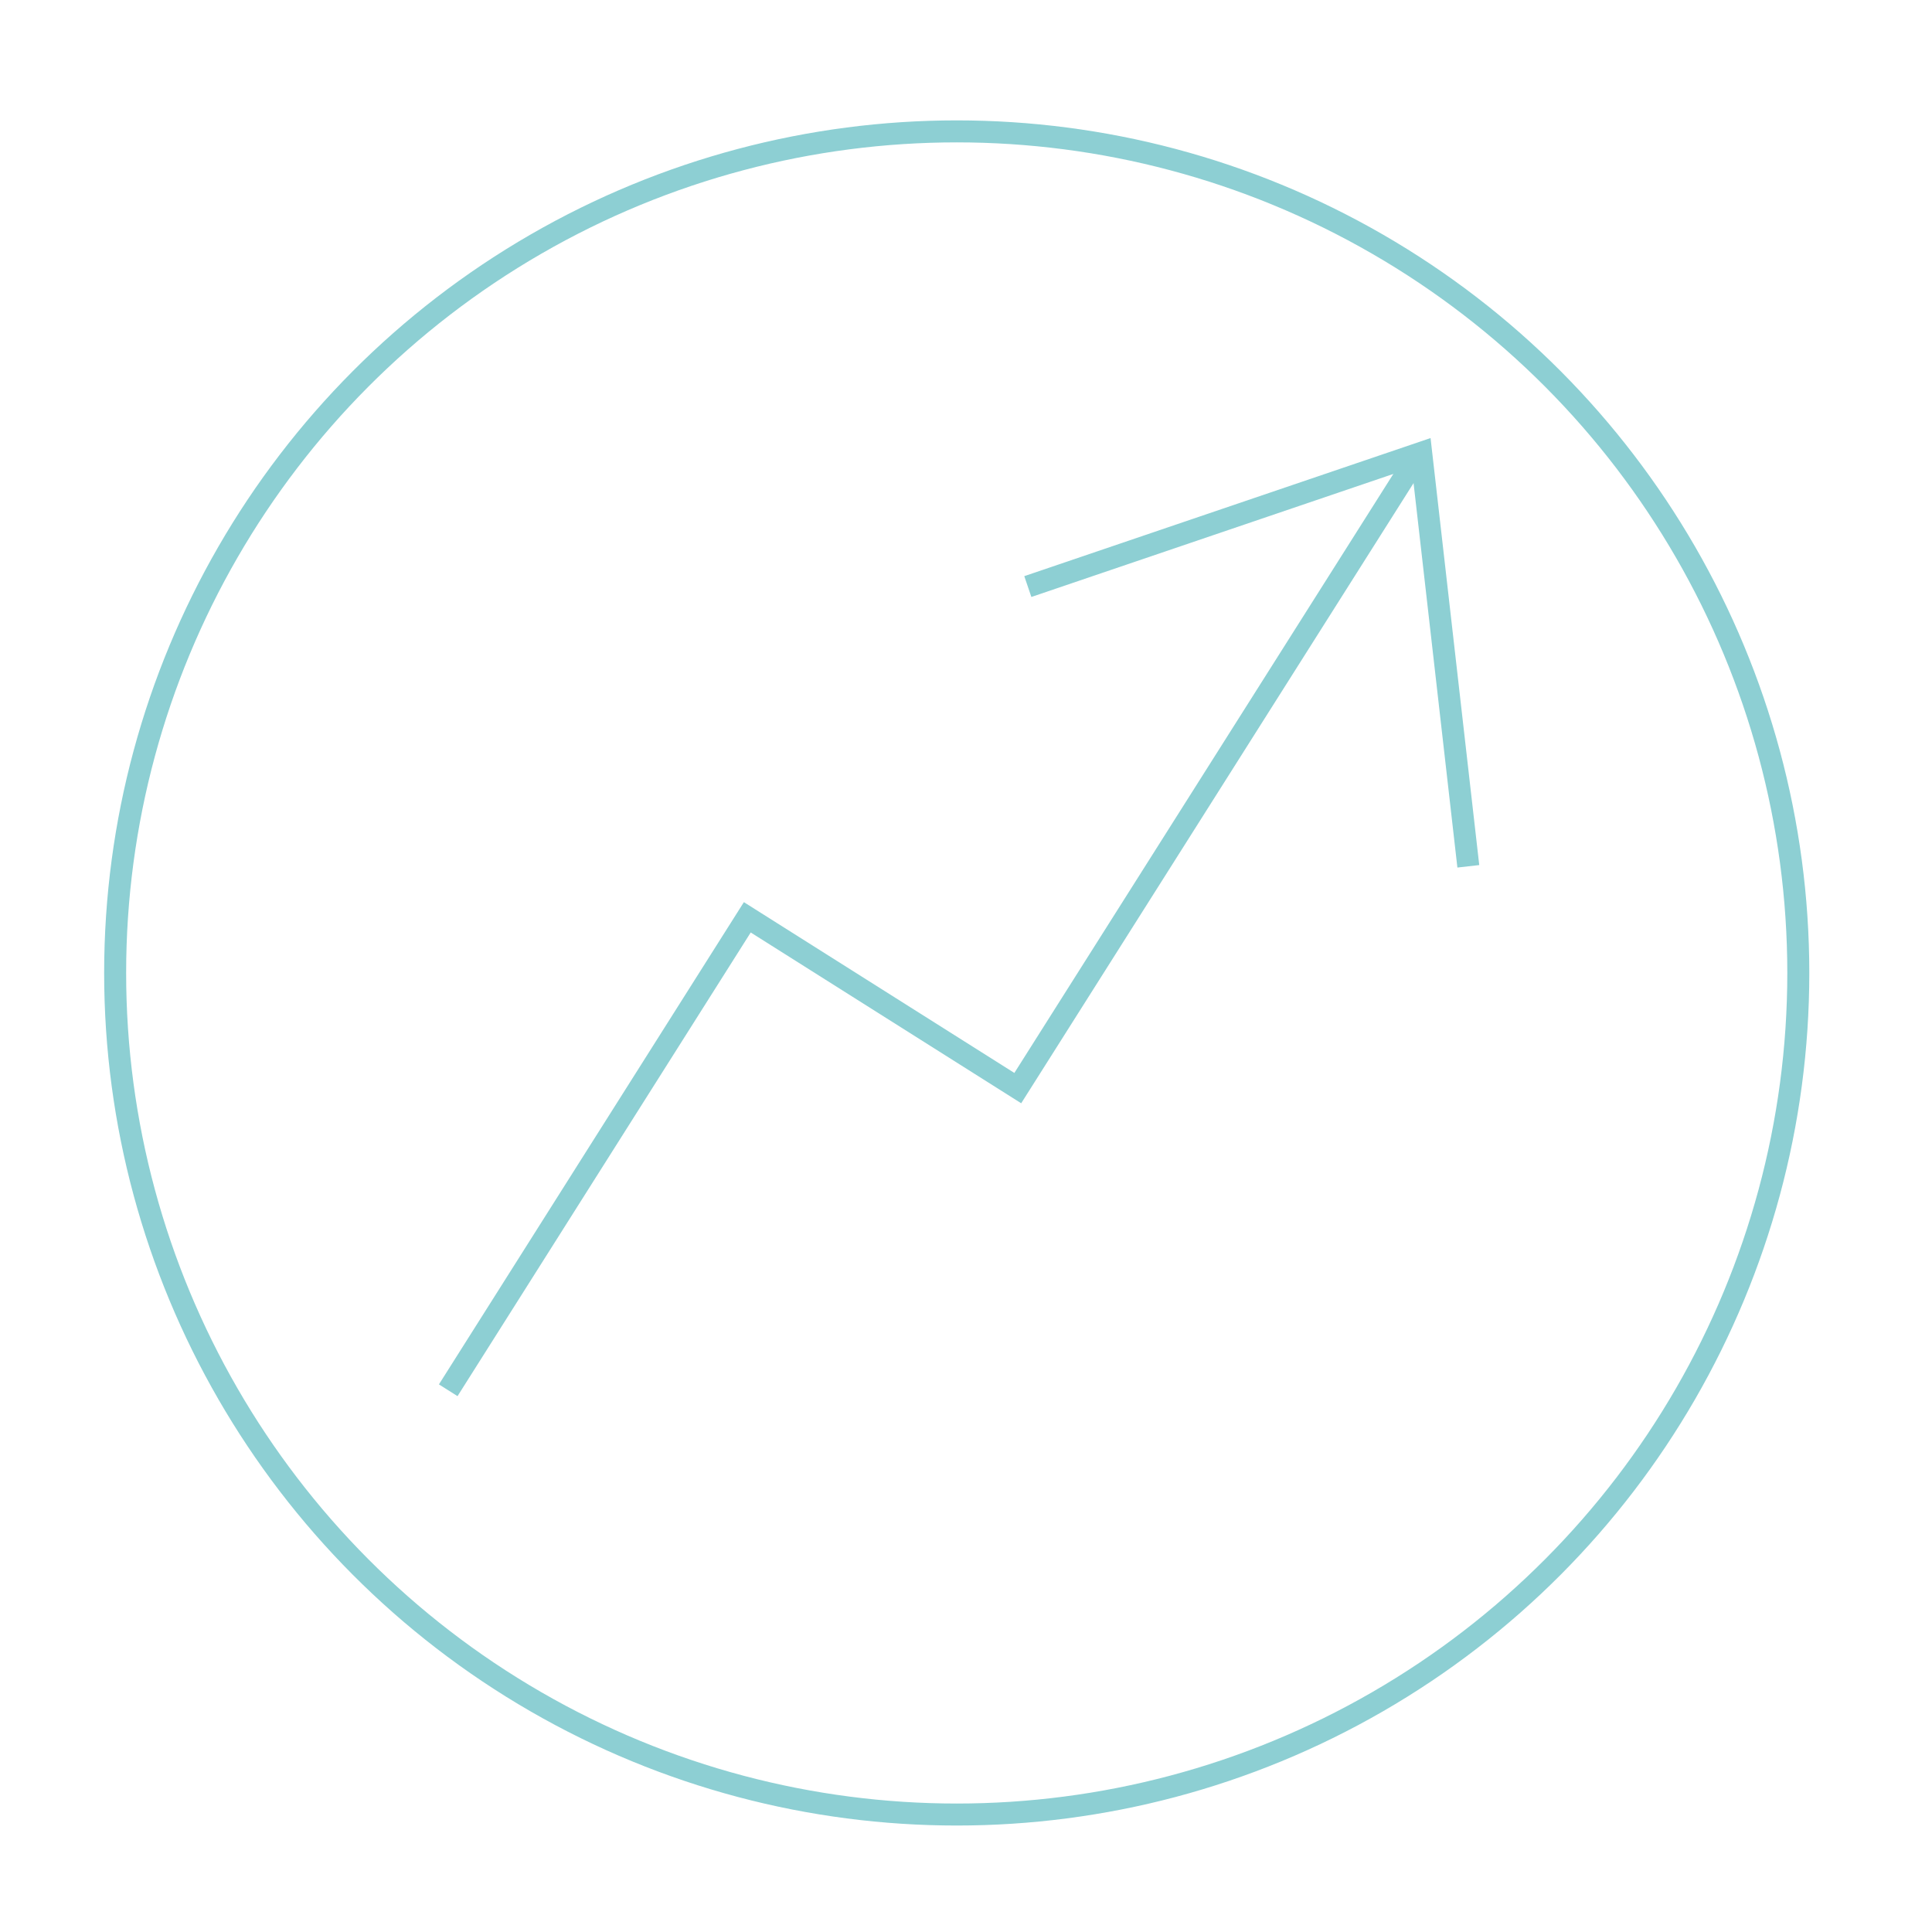 <?xml version="1.0" encoding="utf-8"?>
<!-- Generator: Adobe Illustrator 22.1.0, SVG Export Plug-In . SVG Version: 6.00 Build 0)  -->
<svg version="1.1" id="Layer_1" xmlns="http://www.w3.org/2000/svg" xmlns:xlink="http://www.w3.org/1999/xlink" x="0px" y="0px"
	 viewBox="0 0 250 250" style="enable-background:new 0 0 250 250;" xml:space="preserve">
<style type="text/css">
	.st0{fill:none;stroke:#8DCFD3;stroke-width:2.846;stroke-miterlimit:10;}
</style>
<circle class="st0" cx="123.8" cy="125.9" r="108.9"/>
<polyline class="st0" points="133,75.9 183.9,58.6 190,112.1 "/>
<polyline class="st0" points="183.2,59.4 131.7,140.8 96.7,118.7 58,179.9 "/>
</svg>
